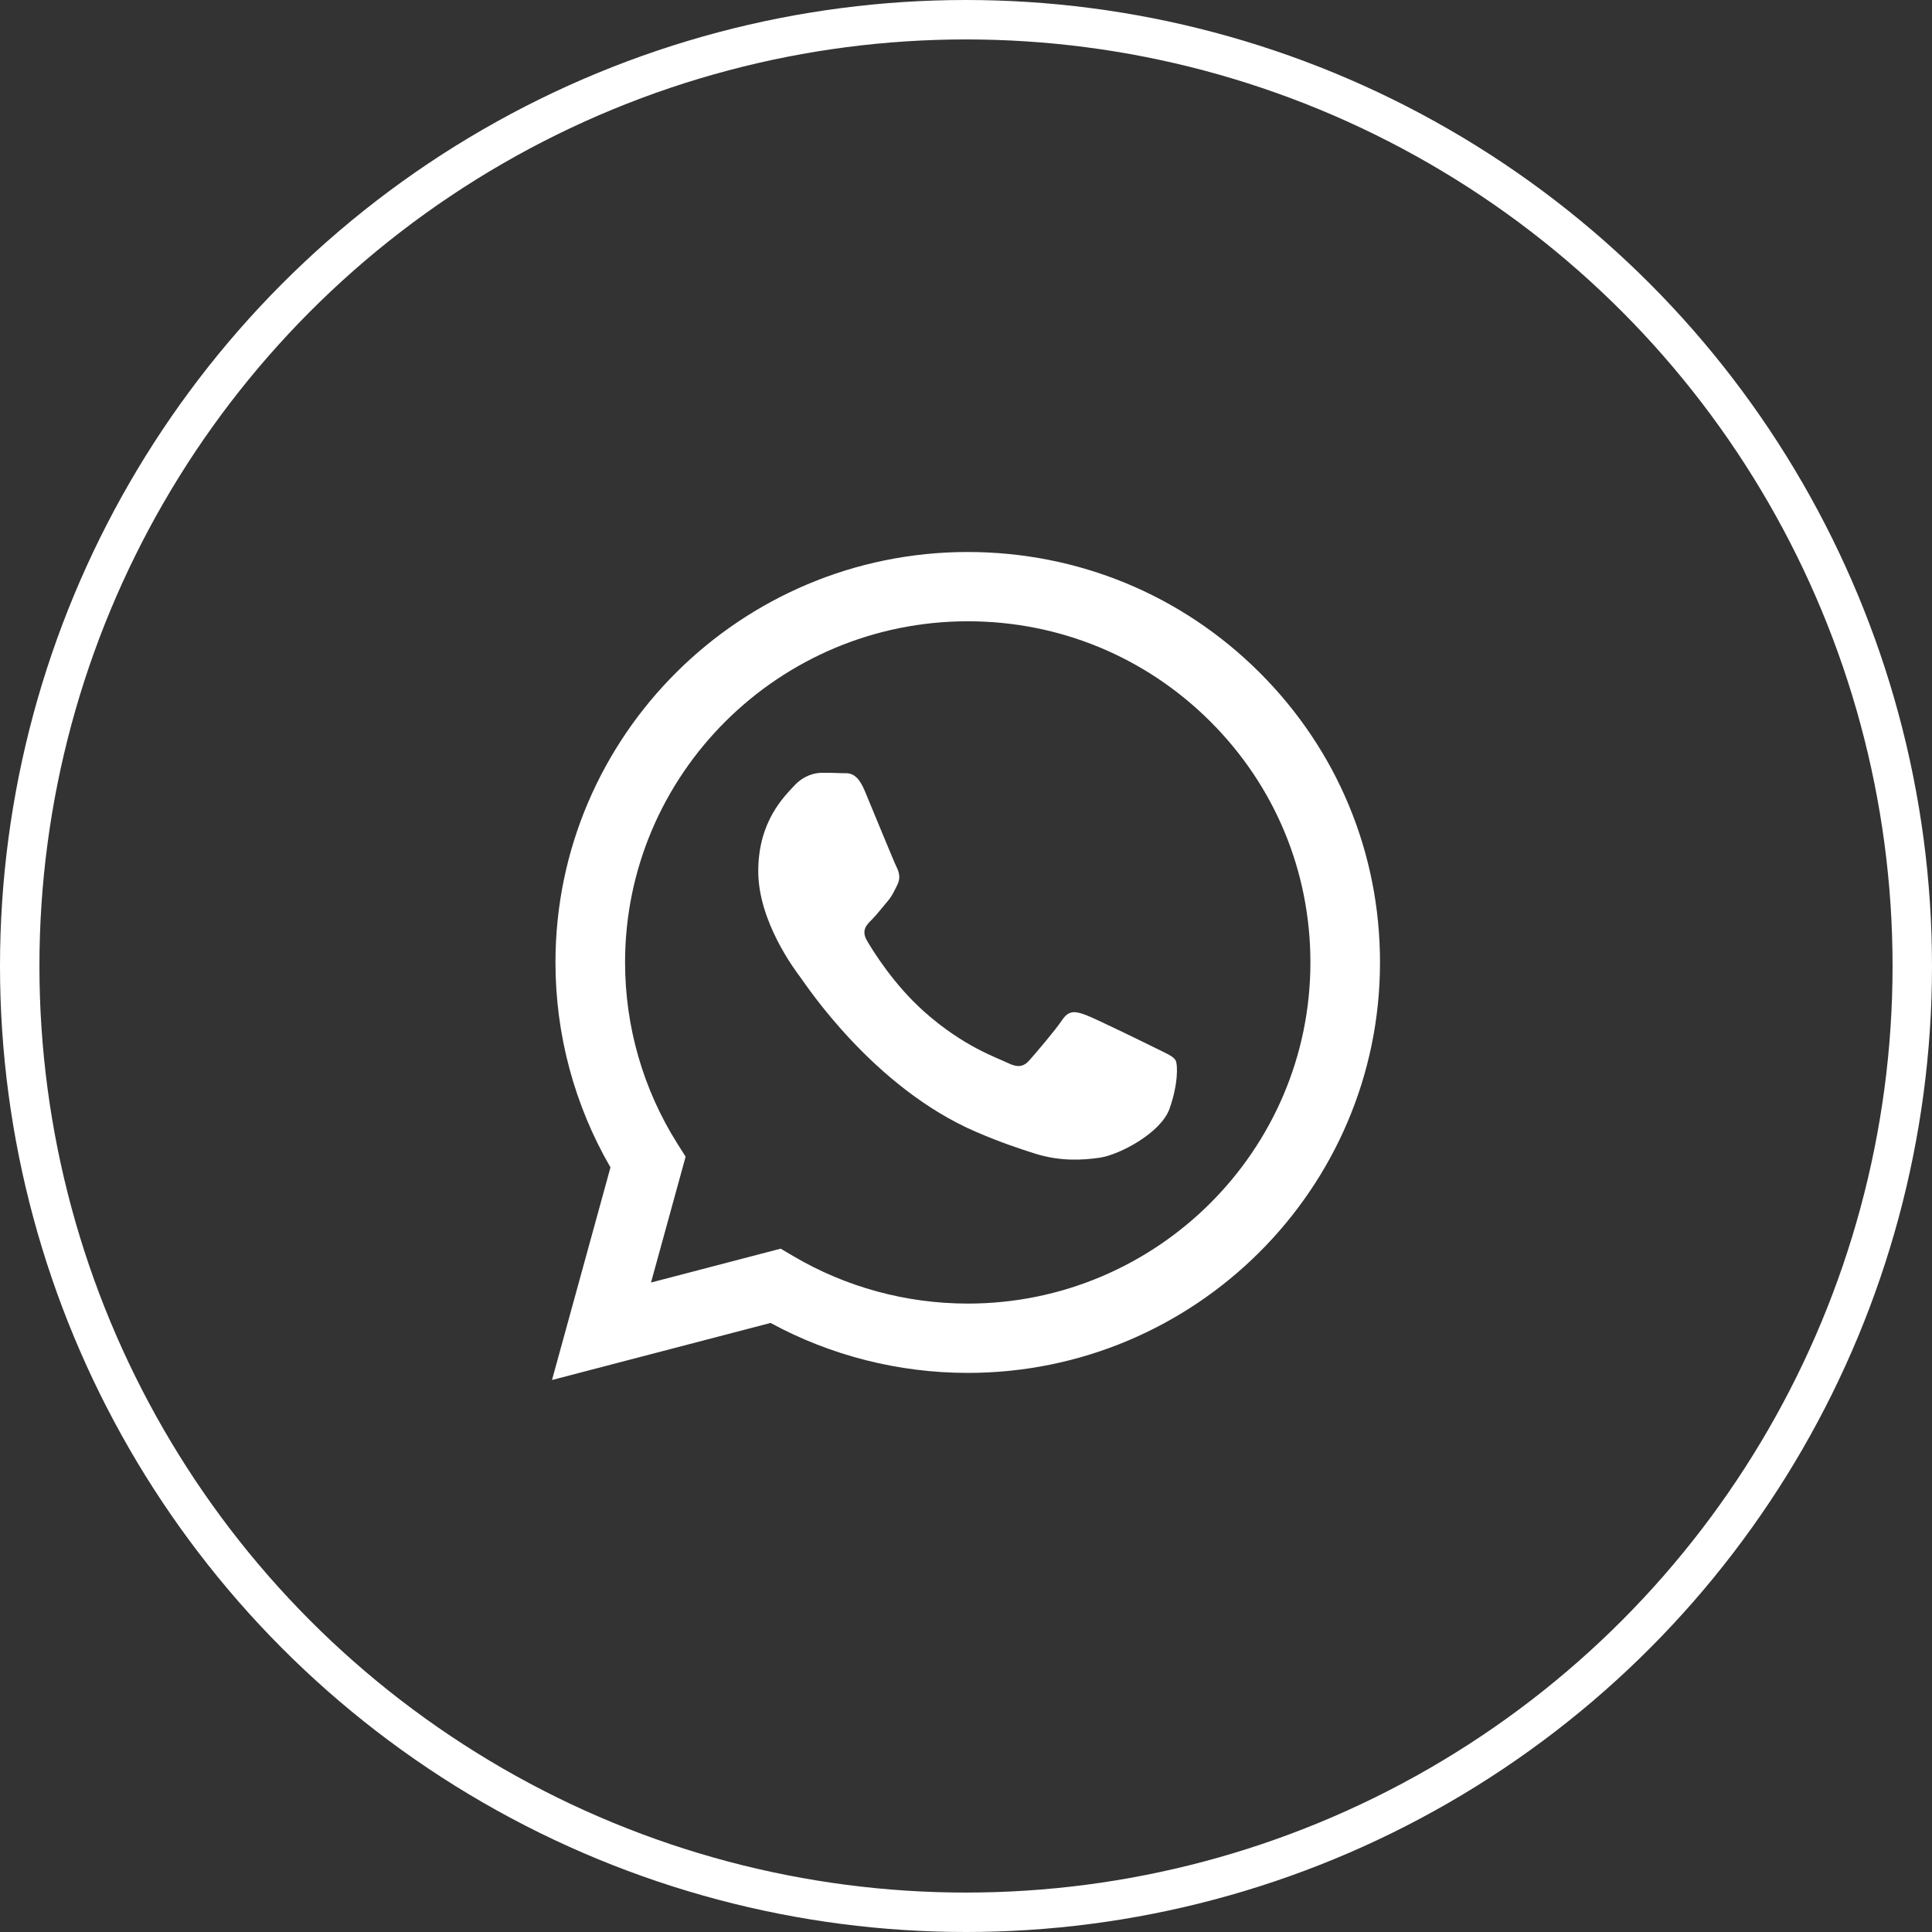<?xml version="1.0" encoding="UTF-8"?> <svg xmlns="http://www.w3.org/2000/svg" width="49" height="49" viewBox="0 0 49 49" fill="none"><rect x="0" y="0" width="49" height="49" fill="#333333" stroke="none"/><circle cx="24.5" cy="24.5" r="24" stroke="white"></circle><g clip-path="url(#clip0_2034_852)"><path d="M31.941 17.052C29.967 15.085 27.341 14.001 24.544 14C18.781 14 14.09 18.668 14.088 24.405C14.087 26.239 14.569 28.03 15.483 29.608L14 35L19.543 33.553C21.07 34.382 22.79 34.819 24.54 34.82H24.544C30.307 34.82 34.998 30.151 35 24.414C35.002 21.633 33.915 19.019 31.941 17.052ZM24.544 33.062H24.541C22.981 33.061 21.452 32.644 20.118 31.857L19.8 31.669L16.511 32.528L17.389 29.336L17.182 29.009C16.312 27.631 15.853 26.04 15.853 24.406C15.855 19.637 19.754 15.757 24.548 15.757C26.869 15.758 29.051 16.659 30.692 18.294C32.333 19.929 33.236 22.102 33.235 24.413C33.233 29.182 29.334 33.062 24.544 33.062Z" fill="white"></path><path d="M29.312 26.584C29.051 26.454 27.766 25.825 27.527 25.738C27.287 25.652 27.113 25.608 26.939 25.869C26.765 26.129 26.264 26.715 26.111 26.888C25.959 27.062 25.806 27.083 25.546 26.953C25.284 26.823 24.442 26.549 23.444 25.662C22.668 24.973 22.143 24.121 21.991 23.861C21.838 23.601 21.974 23.46 22.105 23.331C22.223 23.214 22.367 23.027 22.497 22.875C22.628 22.723 22.671 22.615 22.759 22.442C22.846 22.268 22.802 22.116 22.737 21.986C22.672 21.856 22.149 20.576 21.931 20.055C21.719 19.548 21.504 19.617 21.343 19.609C21.191 19.602 21.017 19.6 20.843 19.6C20.669 19.6 20.386 19.665 20.146 19.925C19.907 20.186 19.231 20.815 19.231 22.095C19.231 23.375 20.168 24.611 20.298 24.784C20.429 24.958 22.141 27.584 24.762 28.71C25.385 28.978 25.871 29.138 26.251 29.258C26.877 29.456 27.446 29.428 27.897 29.361C28.399 29.286 29.442 28.732 29.66 28.125C29.878 27.518 29.878 26.997 29.813 26.888C29.747 26.78 29.573 26.715 29.312 26.584Z" fill="white"></path></g><defs><clipPath id="clip0_2034_852"><rect width="21" height="21" fill="white" transform="translate(14 14)"></rect></clipPath></defs></svg> 